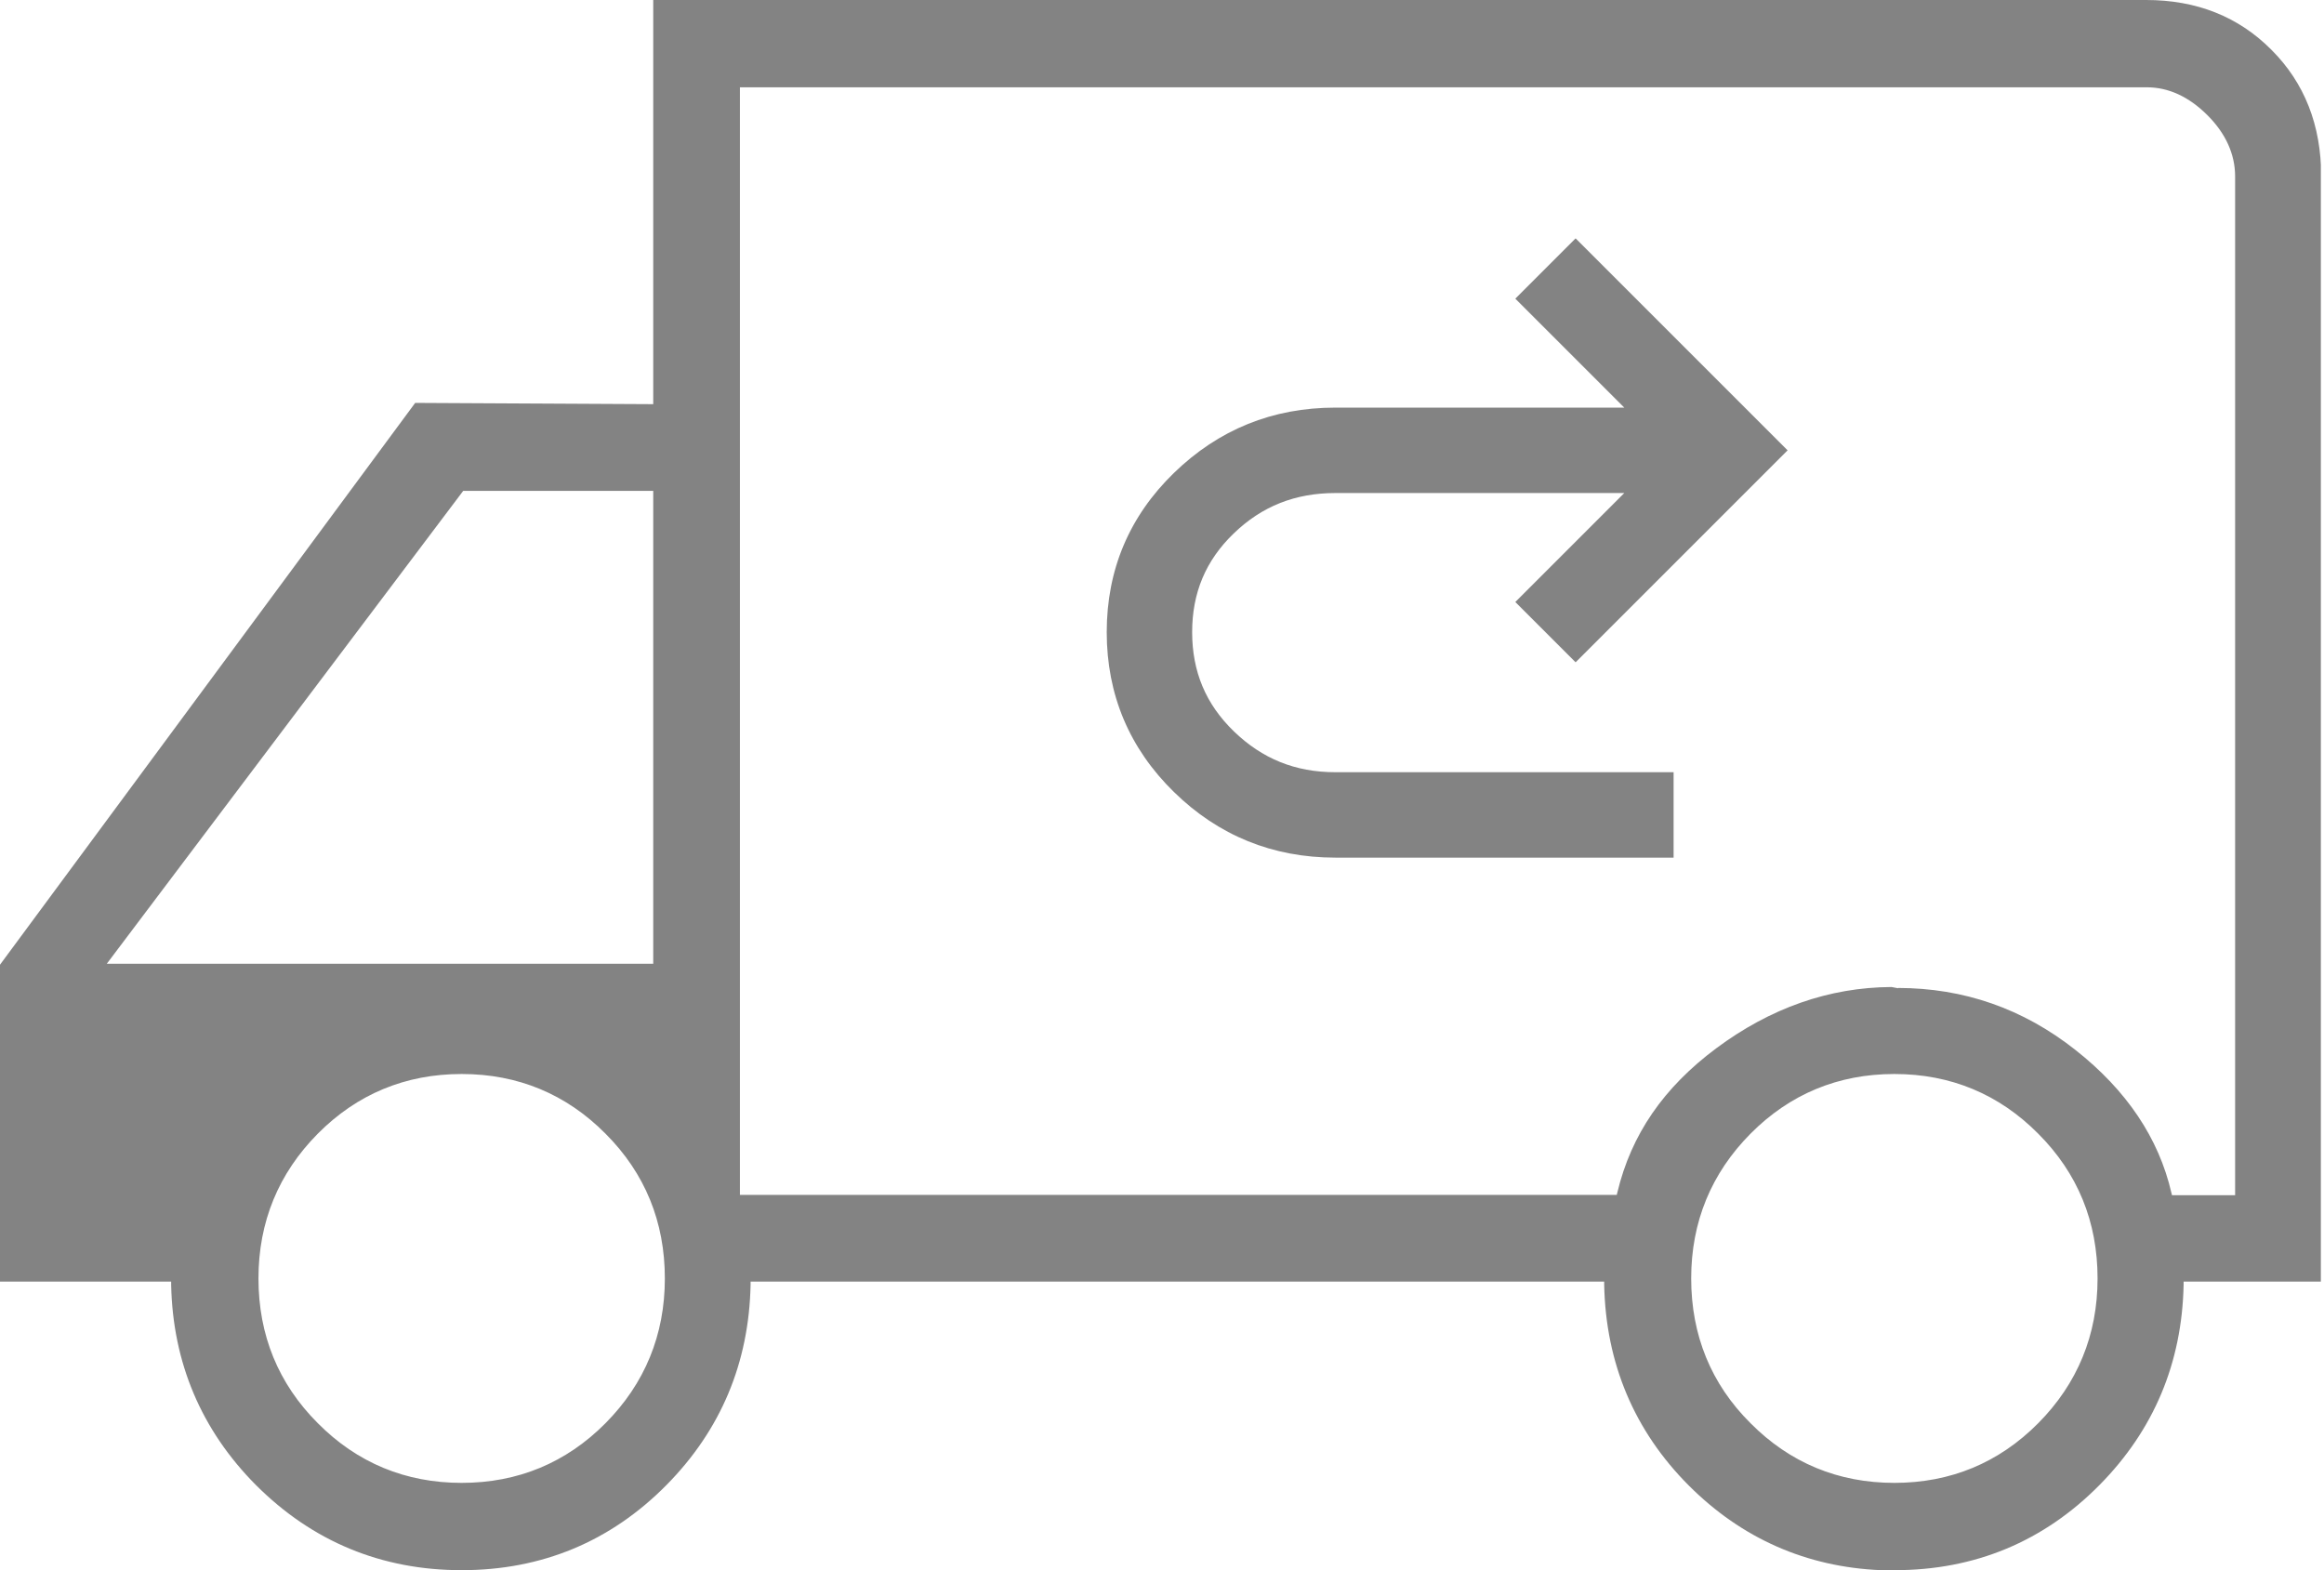 <svg width="74" height="50" viewBox="0 0 74 50" fill="none" xmlns="http://www.w3.org/2000/svg">
<g clip-path="url(#clip0_220_3107)">
<path d="M42.52 27.31C40.53 27.31 38.8 26.61 37.38 25.22C35.96 23.83 35.24 22.12 35.24 20.13C35.24 18.14 35.96 16.44 37.38 15.06C38.8 13.68 40.52 12.98 42.52 12.98H51.72L48.25 9.51L50.17 7.59L56.92 14.34L50.17 21.09L48.25 19.17L51.72 15.7H42.52C41.24 15.7 40.18 16.12 39.28 16.99C38.39 17.85 37.96 18.88 37.96 20.13C37.96 21.38 38.39 22.42 39.29 23.29C40.19 24.16 41.24 24.59 42.52 24.59H53.29V27.31H42.52Z" fill="#080808" fill-opacity="0.5"/>
<path d="M59.89 50C57.52 49.9 55.46 48.99 53.78 47.31C52.04 45.57 51.13 43.41 51.08 40.91V40.81H23.9V40.91C23.85 43.4 22.95 45.54 21.22 47.29C19.44 49.09 17.25 50 14.7 50C12.15 50 9.95 49.09 8.15 47.29C6.41 45.54 5.5 43.39 5.45 40.91V40.81H0V30.72L13.22 12.83L20.8 12.87V0H68.34C69.94 0 71.28 0.53 72.33 1.59C73.38 2.64 73.91 3.99 73.91 5.61V40.81H69.53V40.91C69.48 43.4 68.58 45.54 66.85 47.29C65.07 49.09 62.88 50 60.33 50H59.9H59.89ZM60.32 34.2C58.53 34.2 56.99 34.84 55.74 36.1C54.49 37.36 53.85 38.91 53.85 40.71C53.85 42.51 54.48 44.07 55.74 45.32C56.99 46.58 58.53 47.22 60.32 47.22C62.11 47.22 63.65 46.58 64.9 45.32C66.15 44.06 66.79 42.51 66.79 40.71C66.79 38.91 66.16 37.36 64.9 36.1C63.65 34.84 62.11 34.2 60.32 34.2ZM14.7 34.2C12.91 34.2 11.37 34.84 10.12 36.1C8.87 37.36 8.23 38.91 8.23 40.71C8.23 42.51 8.86 44.06 10.12 45.32C11.37 46.58 12.91 47.22 14.7 47.22C16.49 47.22 18.03 46.58 19.28 45.32C20.53 44.06 21.17 42.51 21.17 40.71C21.17 38.91 20.54 37.36 19.28 36.1C18.03 34.84 16.49 34.2 14.7 34.2ZM60.43 31.46C62.53 31.46 64.42 32.12 66.08 33.43C67.72 34.72 68.74 36.25 69.14 37.98L69.16 38.06H71.17V5.62C71.17 4.91 70.87 4.25 70.29 3.67C69.7 3.08 69.05 2.78 68.36 2.78H23.56V38.05H51.48L51.5 37.97C51.94 36.13 52.97 34.63 54.65 33.38C56.37 32.1 58.24 31.44 60.23 31.43L60.44 31.47L60.43 31.46ZM3.4 30.69H20.8V15.63H14.75L3.4 30.69Z" fill="#080808" fill-opacity="0.5"/>
</g>
<defs>
<clipPath id="clip0_220_3107">
<rect width="73.9" height="50" fill="white"/>
</clipPath>
</defs>
</svg>
